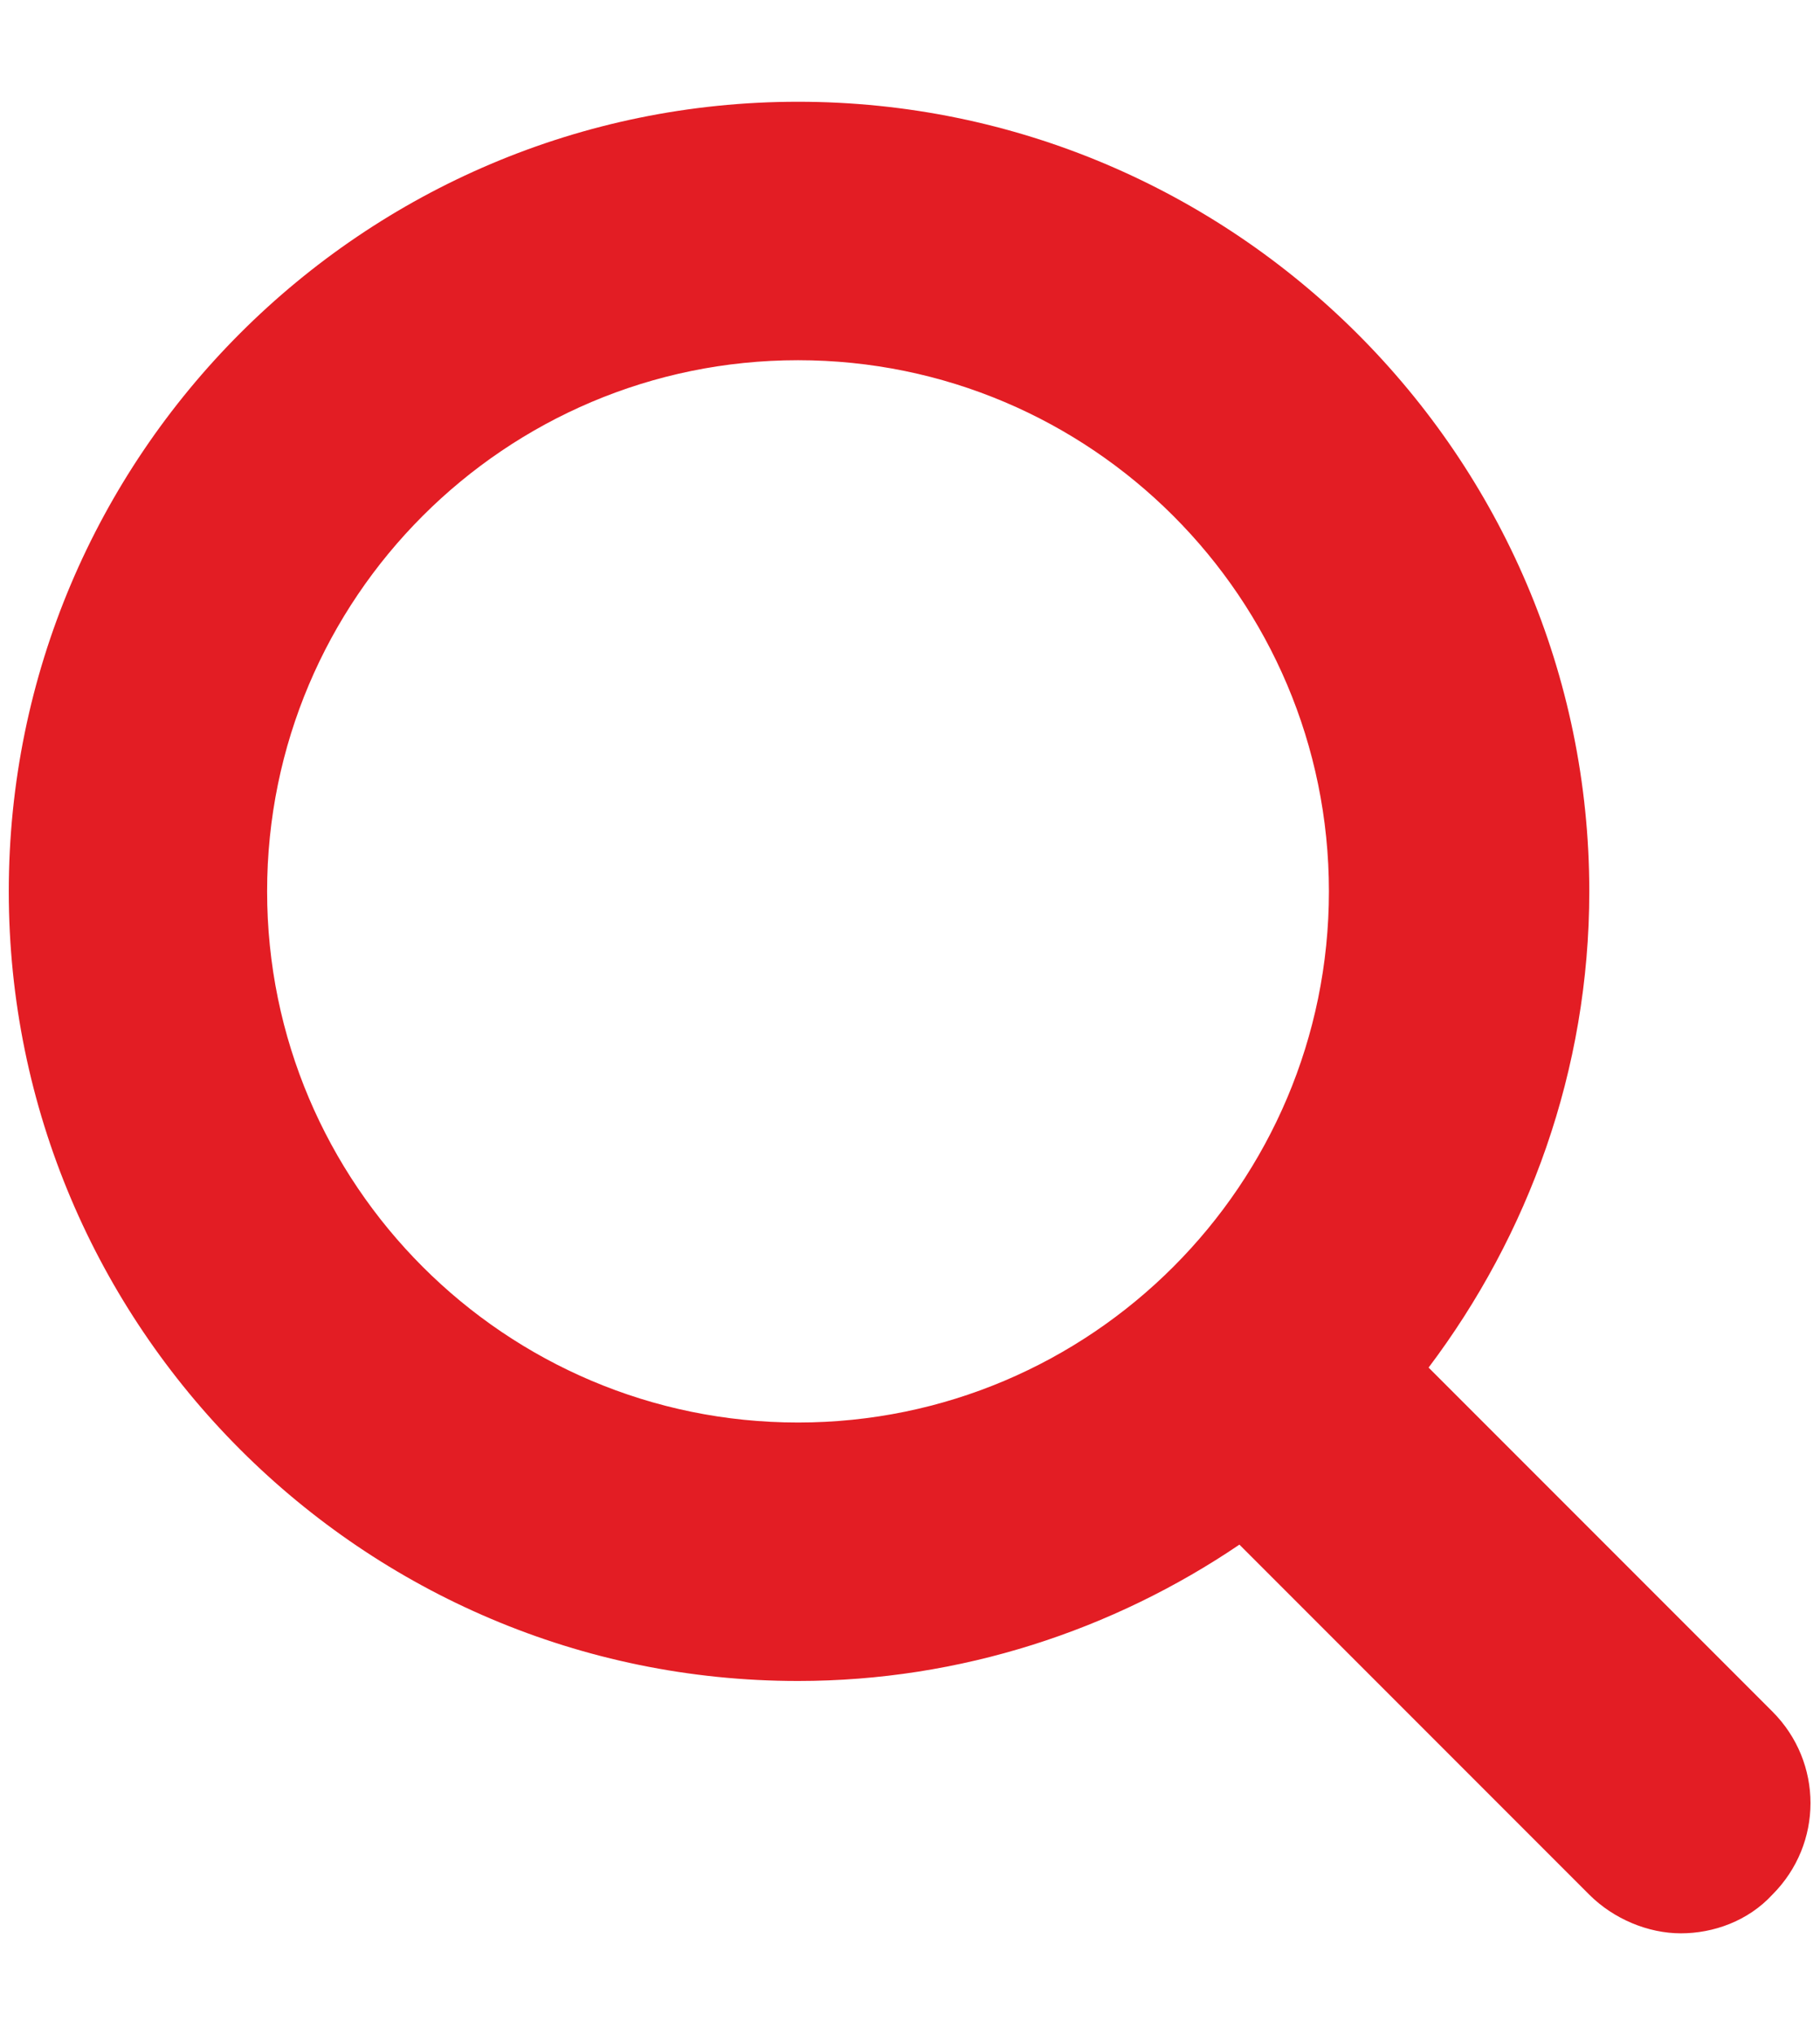 <svg width="17" height="19" viewBox="0 0 17 19" fill="none" xmlns="http://www.w3.org/2000/svg">
<path d="M13.344 12.768C14.275 11.533 14.845 9.994 14.845 8.322C14.845 4.256 11.52 0.95 7.454 0.95C3.388 0.95 0.082 4.256 0.082 8.322C0.082 12.388 3.388 15.694 7.454 15.694C8.974 15.694 10.399 15.219 11.577 14.421C11.596 14.44 11.596 14.44 11.615 14.459L14.845 17.689C15.073 17.917 15.396 18.05 15.7 18.05C16.004 18.05 16.327 17.936 16.555 17.689C17.03 17.214 17.03 16.454 16.555 15.979L13.344 12.768ZM7.454 13.281C4.718 13.281 2.495 11.058 2.495 8.322C2.495 5.586 4.718 3.363 7.454 3.363C10.19 3.363 12.413 5.586 12.413 8.322C12.413 11.058 10.19 13.281 7.454 13.281Z" fill="#e31d24"/>
</svg>
